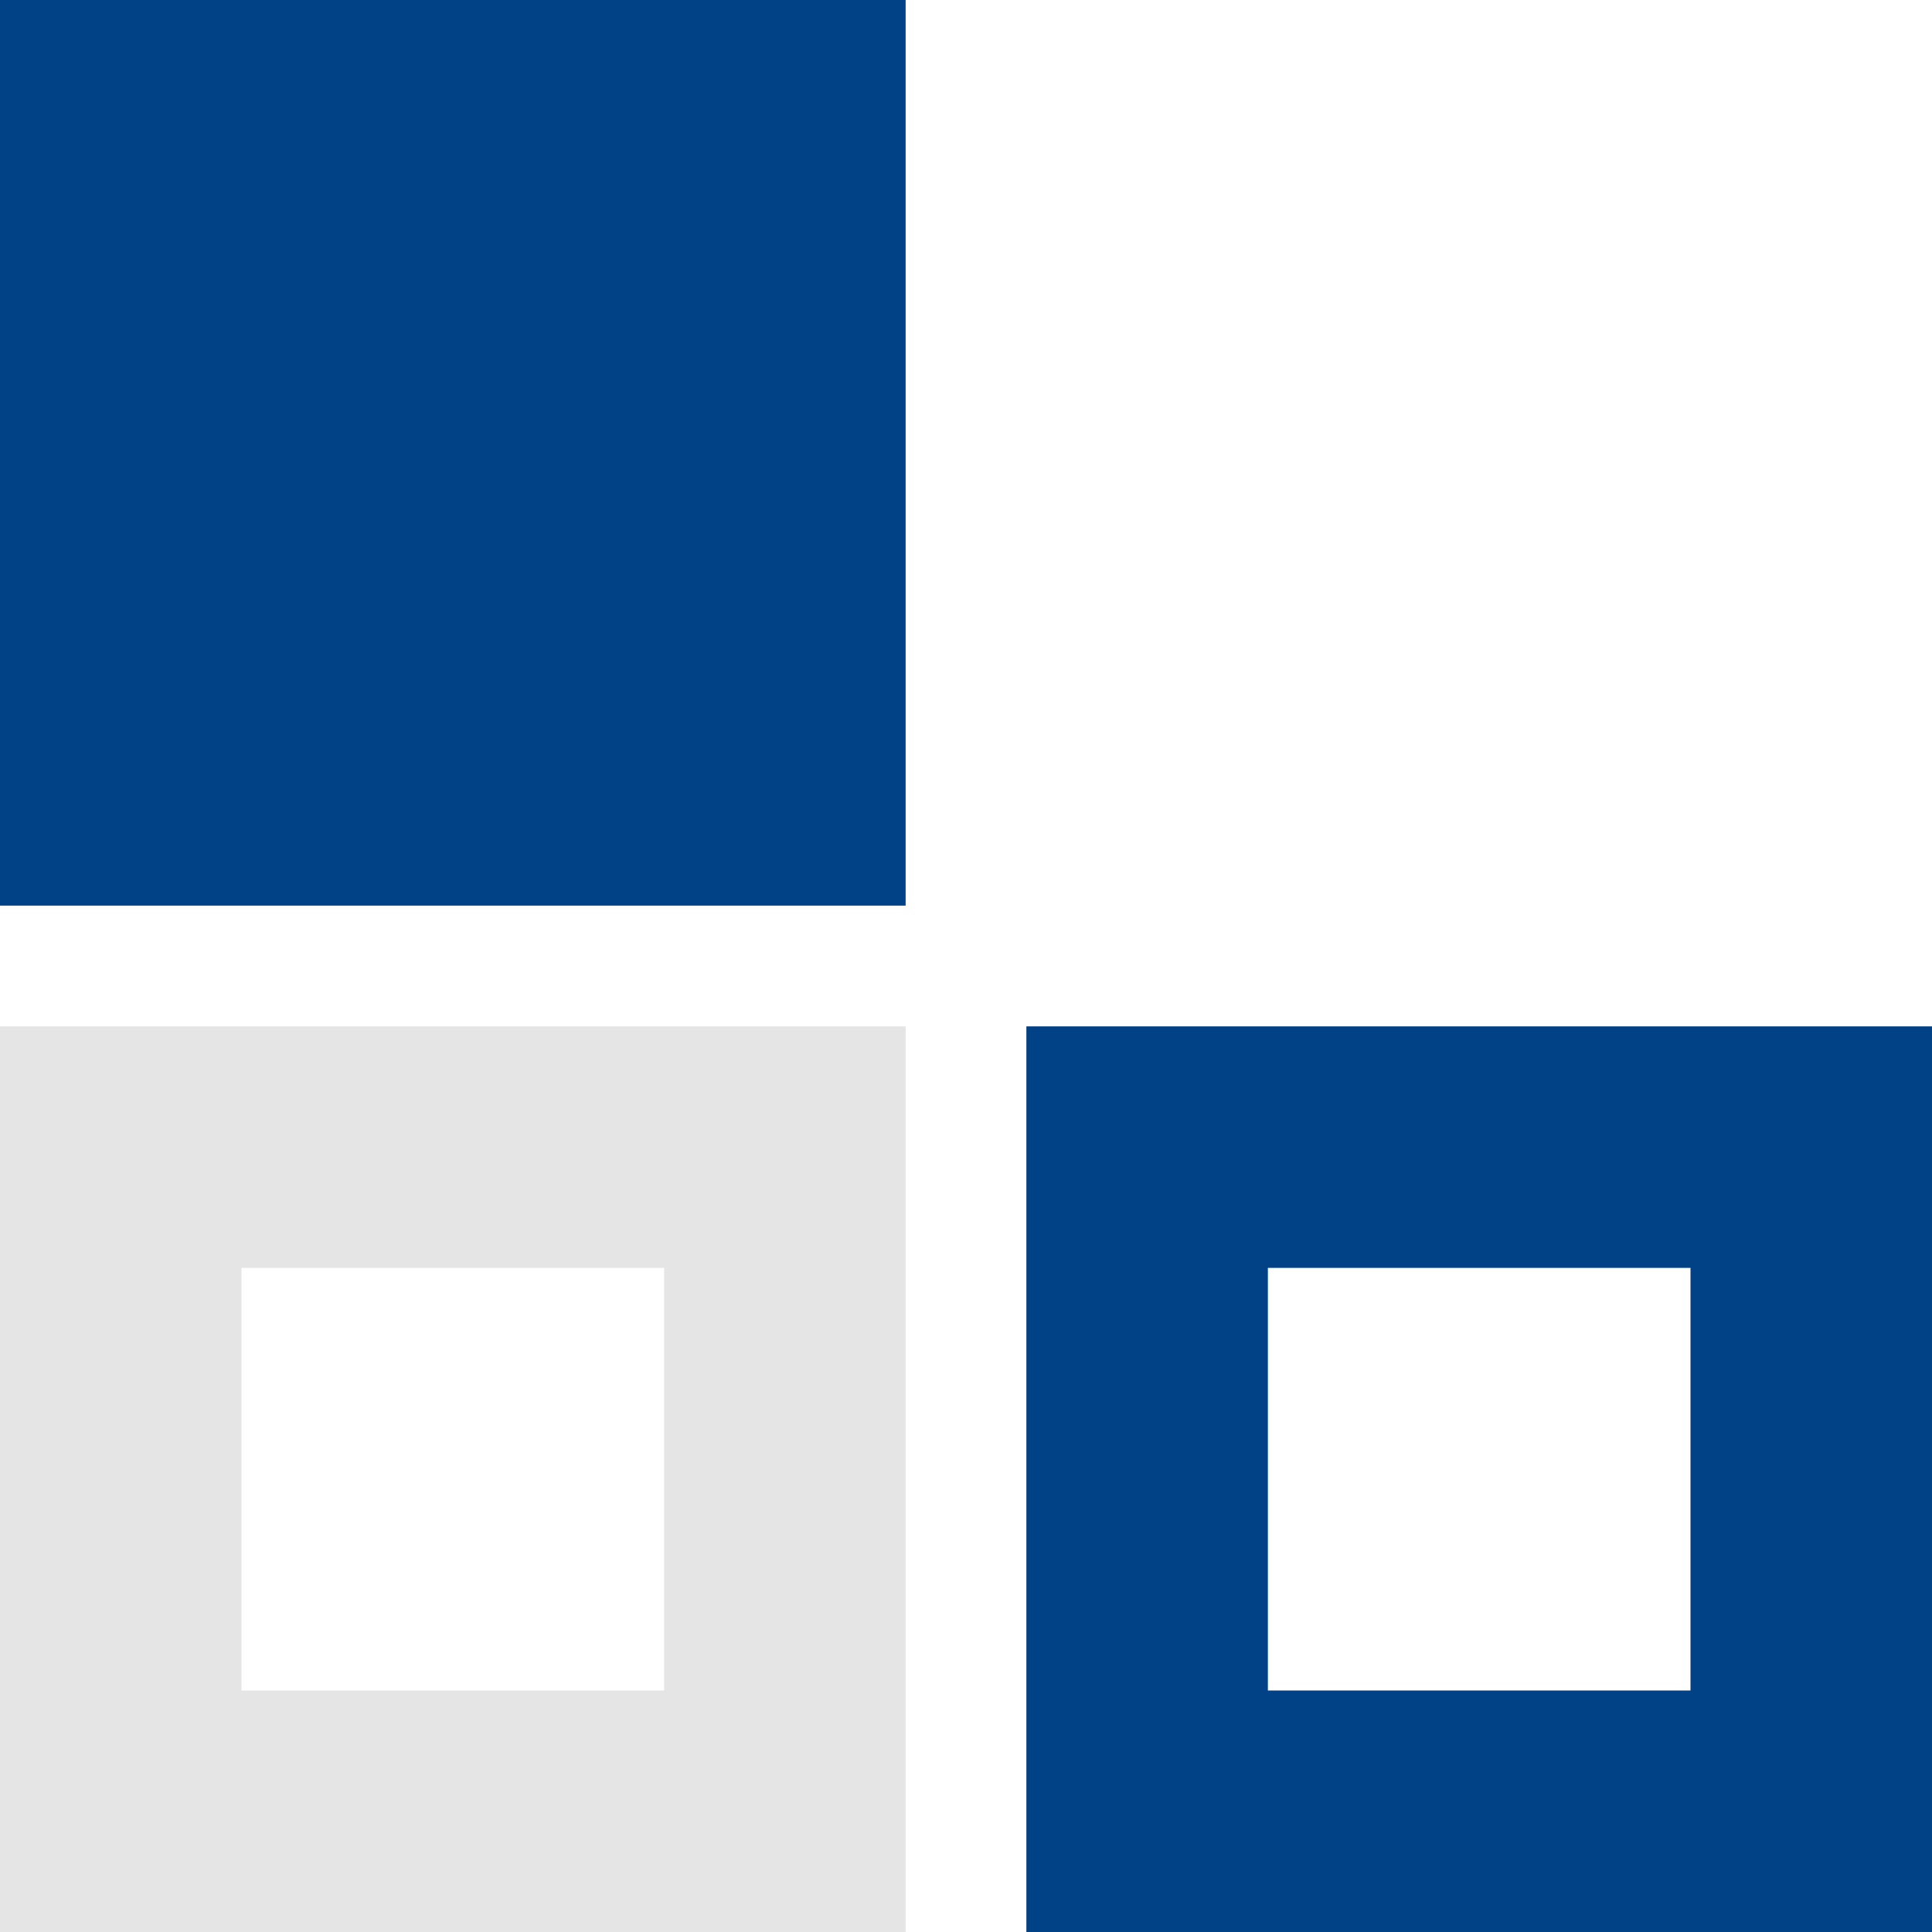 <svg id="cp-slide-icon" class="c-cp-slide-icon" xmlns="http://www.w3.org/2000/svg" width="64" height="64" viewBox="0 0 64 64" aria-hidden="true" role="img">
  <rect class="c-cp-slide-icon__primary" fill="#014186" width="30" height="30"></rect>
  <path class="c-cp-slide-icon__primary" fill="#014186" d="M42,42v14h14V42H42 M34,34h30v30H34V34z"></path>
  <path class="c-cp-slide-icon__neutral-variant" fill="#E5E5E5" d="M8,42v14h14V42H8 M0,34h30v30H0V34z"></path>
</svg>